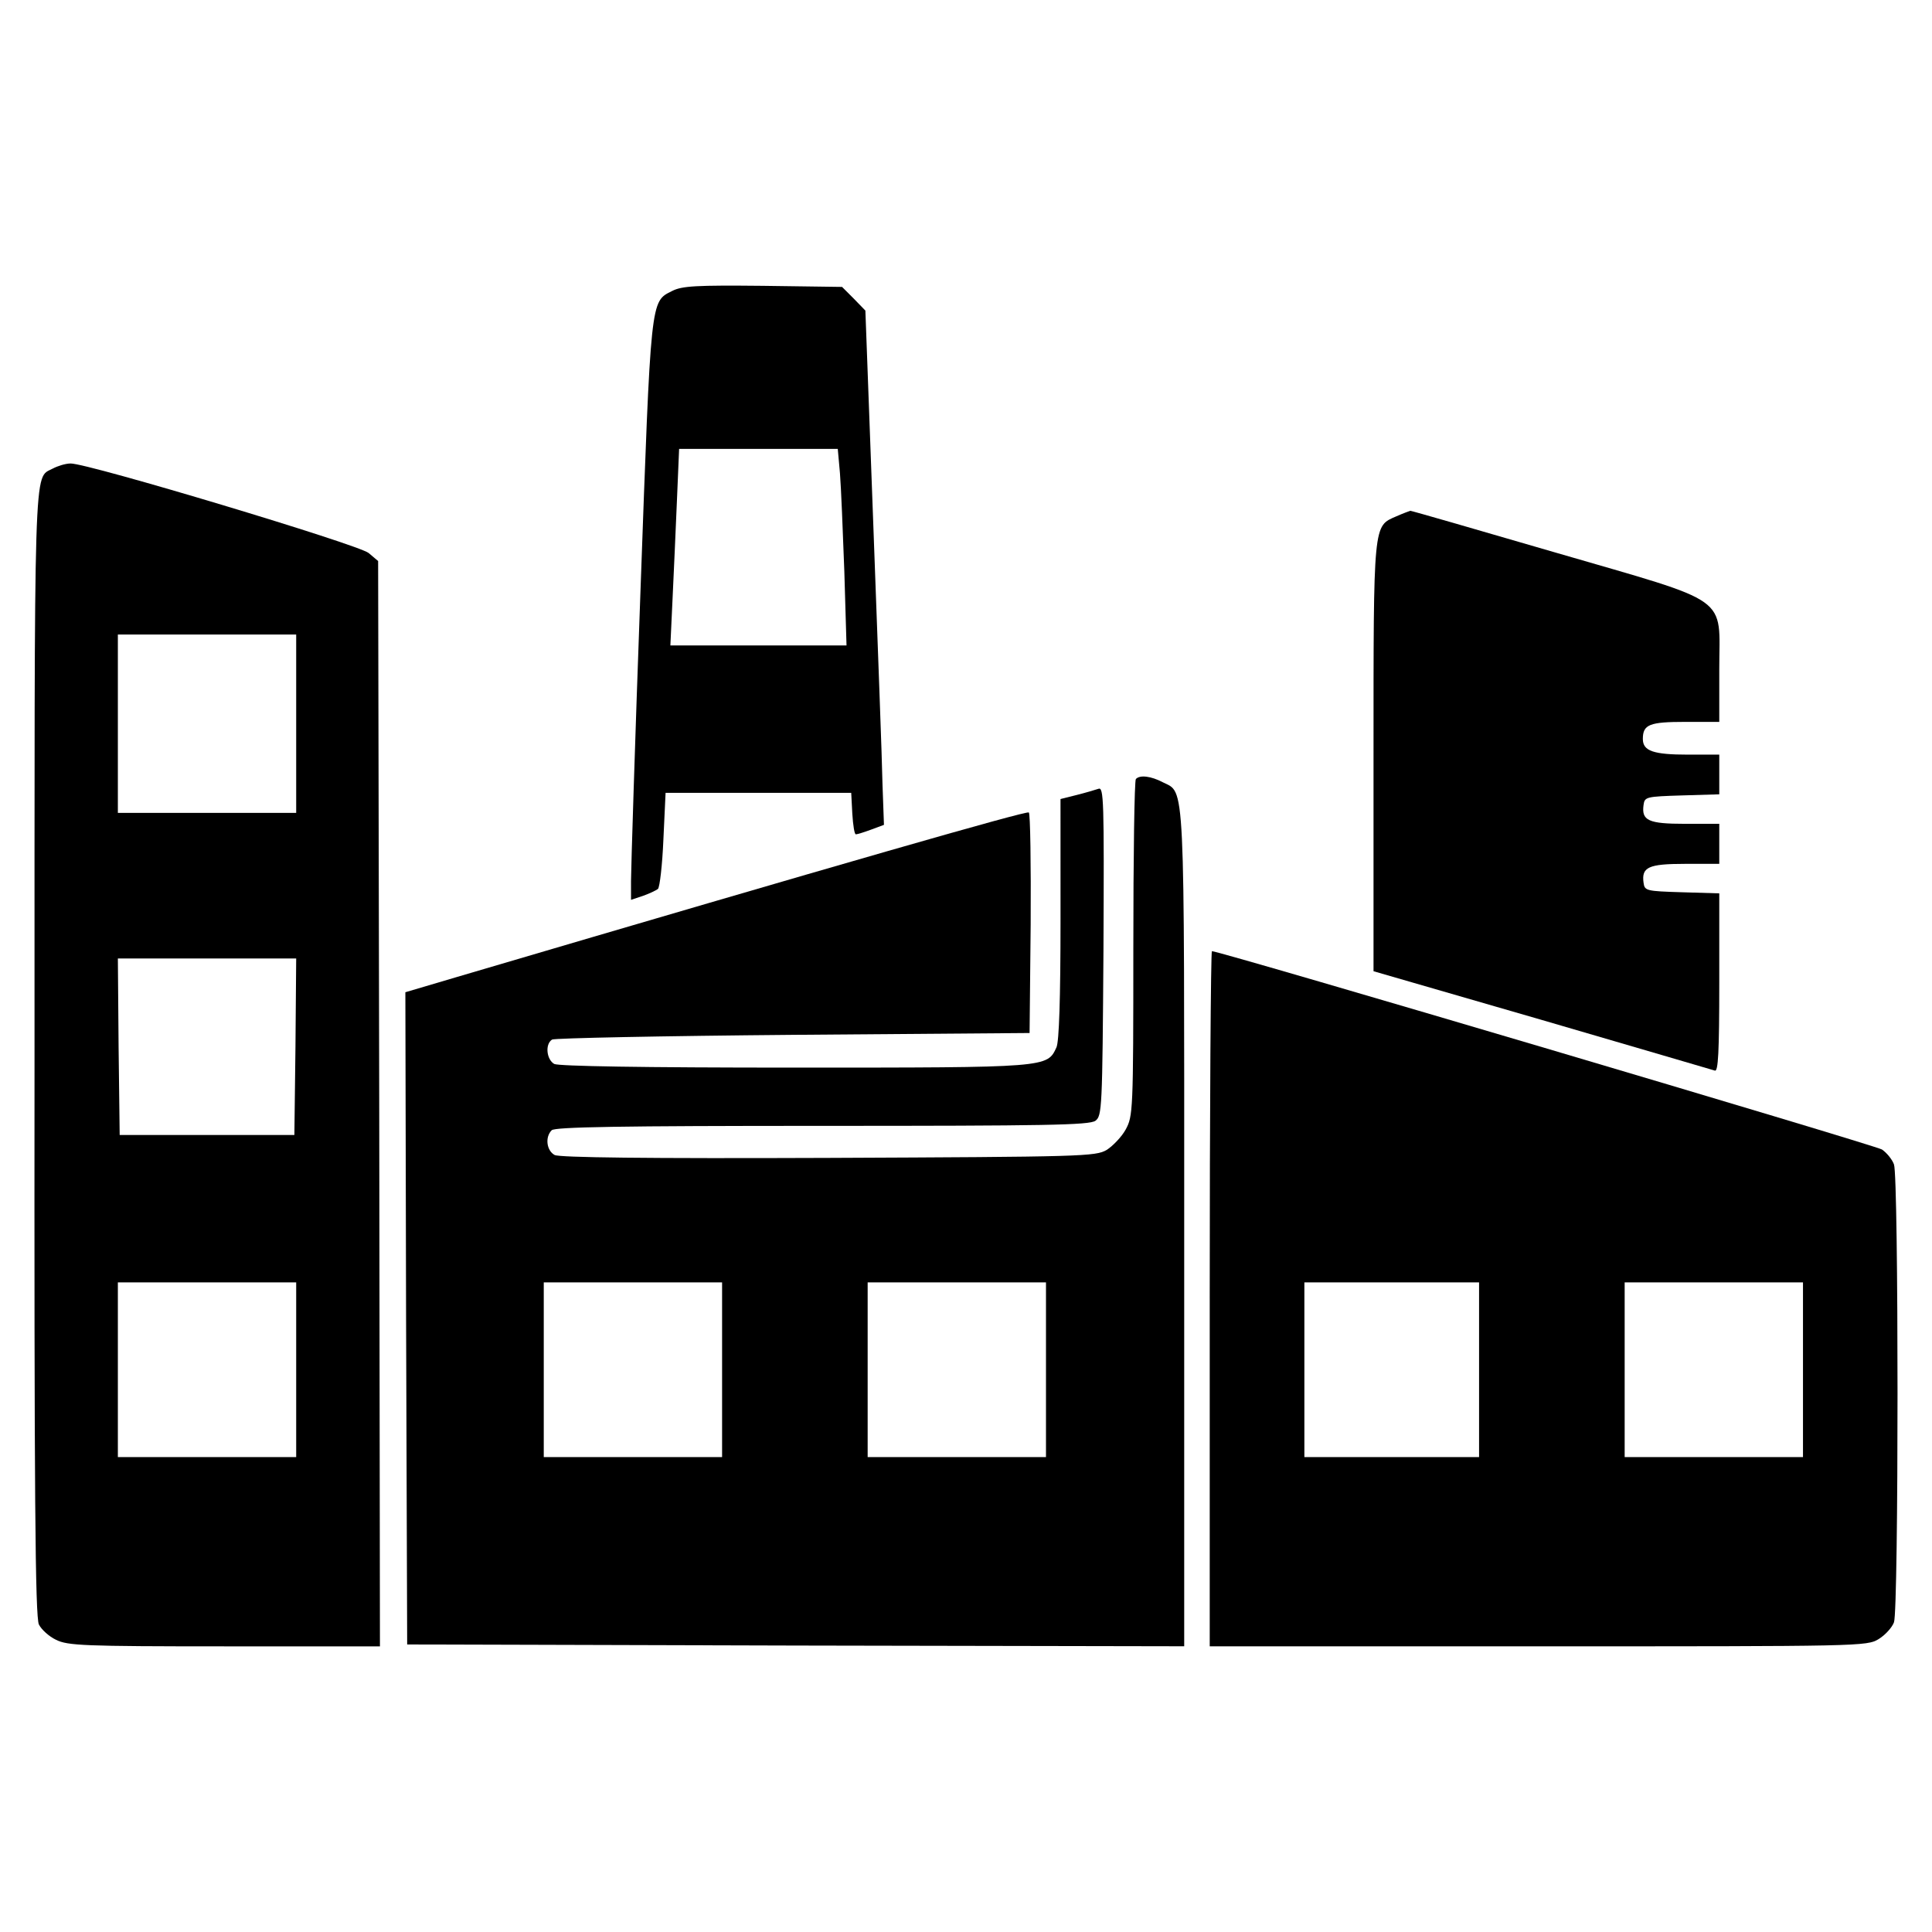 <?xml version="1.0" encoding="UTF-8"?>
<!-- Uploaded to: ICON Repo, www.iconrepo.com, Generator: ICON Repo Mixer Tools -->
<svg fill="#000000" width="800px" height="800px" version="1.1" viewBox="144 144 512 512" xmlns="http://www.w3.org/2000/svg">
 <g>
  <path d="m322.13 221.11c-5.789 2.891-5.594 1.445-8.395 79.477-1.445 39.543-2.508 74.074-2.508 76.871v5.012l3.184-1.062c1.641-0.578 3.473-1.445 3.953-1.832 0.484-0.484 1.16-6.367 1.445-13.121l0.578-12.344h49.195l0.289 5.496c0.191 3.09 0.578 5.594 0.961 5.496 0.387 0 2.215-0.578 4.051-1.254l3.375-1.254-0.387-10.801c-0.098-5.981-1.254-36.652-2.414-68.191l-2.121-57.293-3.09-3.184-3.09-3.09-21.023-0.289c-17.539-0.176-21.398 0.016-24.004 1.363zm44.469 48.32c0.293 3.664 0.77 15.336 1.16 26.043l0.578 19.578h-46.68l0.578-12.344c0.293-6.75 0.867-18.426 1.16-26.043l0.578-13.699h42.047z"/>
  <path d="m157.97 268.18c-5.113 2.797-4.82-5.211-4.82 154.9-0.098 117.29 0.191 149.5 1.16 151.43 0.676 1.352 2.699 3.184 4.535 4.051 3.09 1.543 7.234 1.738 44.656 1.738h41.188l-0.191-143.81-0.289-143.81-2.508-2.121c-2.606-2.215-74.465-23.824-78.992-23.73-1.363 0.004-3.484 0.68-4.738 1.355zm64.523 67.609v23.629h-47.258v-47.258h47.258zm-0.191 85.551-0.289 23.438h-46.297l-0.289-23.438-0.191-23.34h47.258zm0.191 85.652v23.148h-47.258v-46.297h47.258z"/>
  <path d="m514.07 280.82c-6.172 2.699-6.074 1.16-6.074 63.852v56.711l44.652 12.93c24.5 7.141 45.141 13.215 45.816 13.406 0.867 0.293 1.16-4.727 1.16-23.34v-23.629l-9.84-0.293c-9.547-0.289-9.934-0.387-10.223-2.508-0.578-4.144 1.254-5.019 10.992-5.019h9.07v-10.609h-9.07c-9.738 0-11.574-0.867-10.992-5.019 0.289-2.121 0.676-2.215 10.223-2.508l9.84-0.293v-10.516h-8.293c-9.164 0-11.961-0.961-11.961-4.144 0-3.859 1.738-4.535 11.285-4.535h8.969v-13.984c0-19.773 3.762-17.168-43.309-30.863-20.832-6.074-38.195-11.094-38.582-11.094-0.285 0.102-1.93 0.684-3.664 1.457z"/>
  <path d="m445.02 350.45c-0.387 0.289-0.676 20.547-0.676 44.945 0 43.211-0.098 44.367-2.023 47.938-1.062 1.93-3.375 4.336-5.019 5.402-2.988 1.738-6.172 1.832-73.789 2.121-48.422 0.191-71.277-0.098-72.535-0.77-2.121-1.16-2.606-4.727-0.77-6.559 0.867-0.867 18.133-1.16 71.66-1.16 59.414 0 70.797-0.191 72.438-1.352 1.738-1.352 1.832-3.09 2.121-44.945 0.191-40.316 0.098-43.594-1.352-43.02-0.867 0.289-3.473 1.062-5.789 1.641l-4.242 1.062 0.004 31.73c0 21.602-0.387 32.41-1.062 34.047-2.508 5.402-1.93 5.402-69.348 5.402-40.797 0-62.504-0.383-63.758-0.969-2.023-1.16-2.508-5.211-0.578-6.465 0.578-0.383 29.418-0.961 63.852-1.254l62.695-0.484 0.289-28.84c0.098-15.914-0.098-29.227-0.484-29.609-0.676-0.484-49.77 13.598-151.53 43.594l-13.699 4.051 0.191 86.422 0.289 86.422 103.01 0.289 102.91 0.191v-110.44c0-121.05 0.289-115.55-5.691-118.54-3.066-1.617-6.055-2.004-7.117-0.848zm-109.66 156.54v23.148h-47.258v-46.297h47.258zm85.836 0v23.148h-47.258v-46.297h47.258z"/>
  <path d="m464.59 488.18v92.113h87.098c85.266 0 87.098 0 90.184-1.93 1.738-1.062 3.566-3.09 4.051-4.438 1.254-3.281 1.254-118.06 0-121.34-0.484-1.352-1.93-3.09-3.184-3.953-1.832-1.16-175.45-52.566-177.57-52.566-0.293 0-0.582 41.473-0.582 92.109zm71.379 18.812v23.148h-46.297v-46.297h46.297zm85.84 0v23.148h-47.258v-46.297h47.258z"/>
 </g>
</svg>